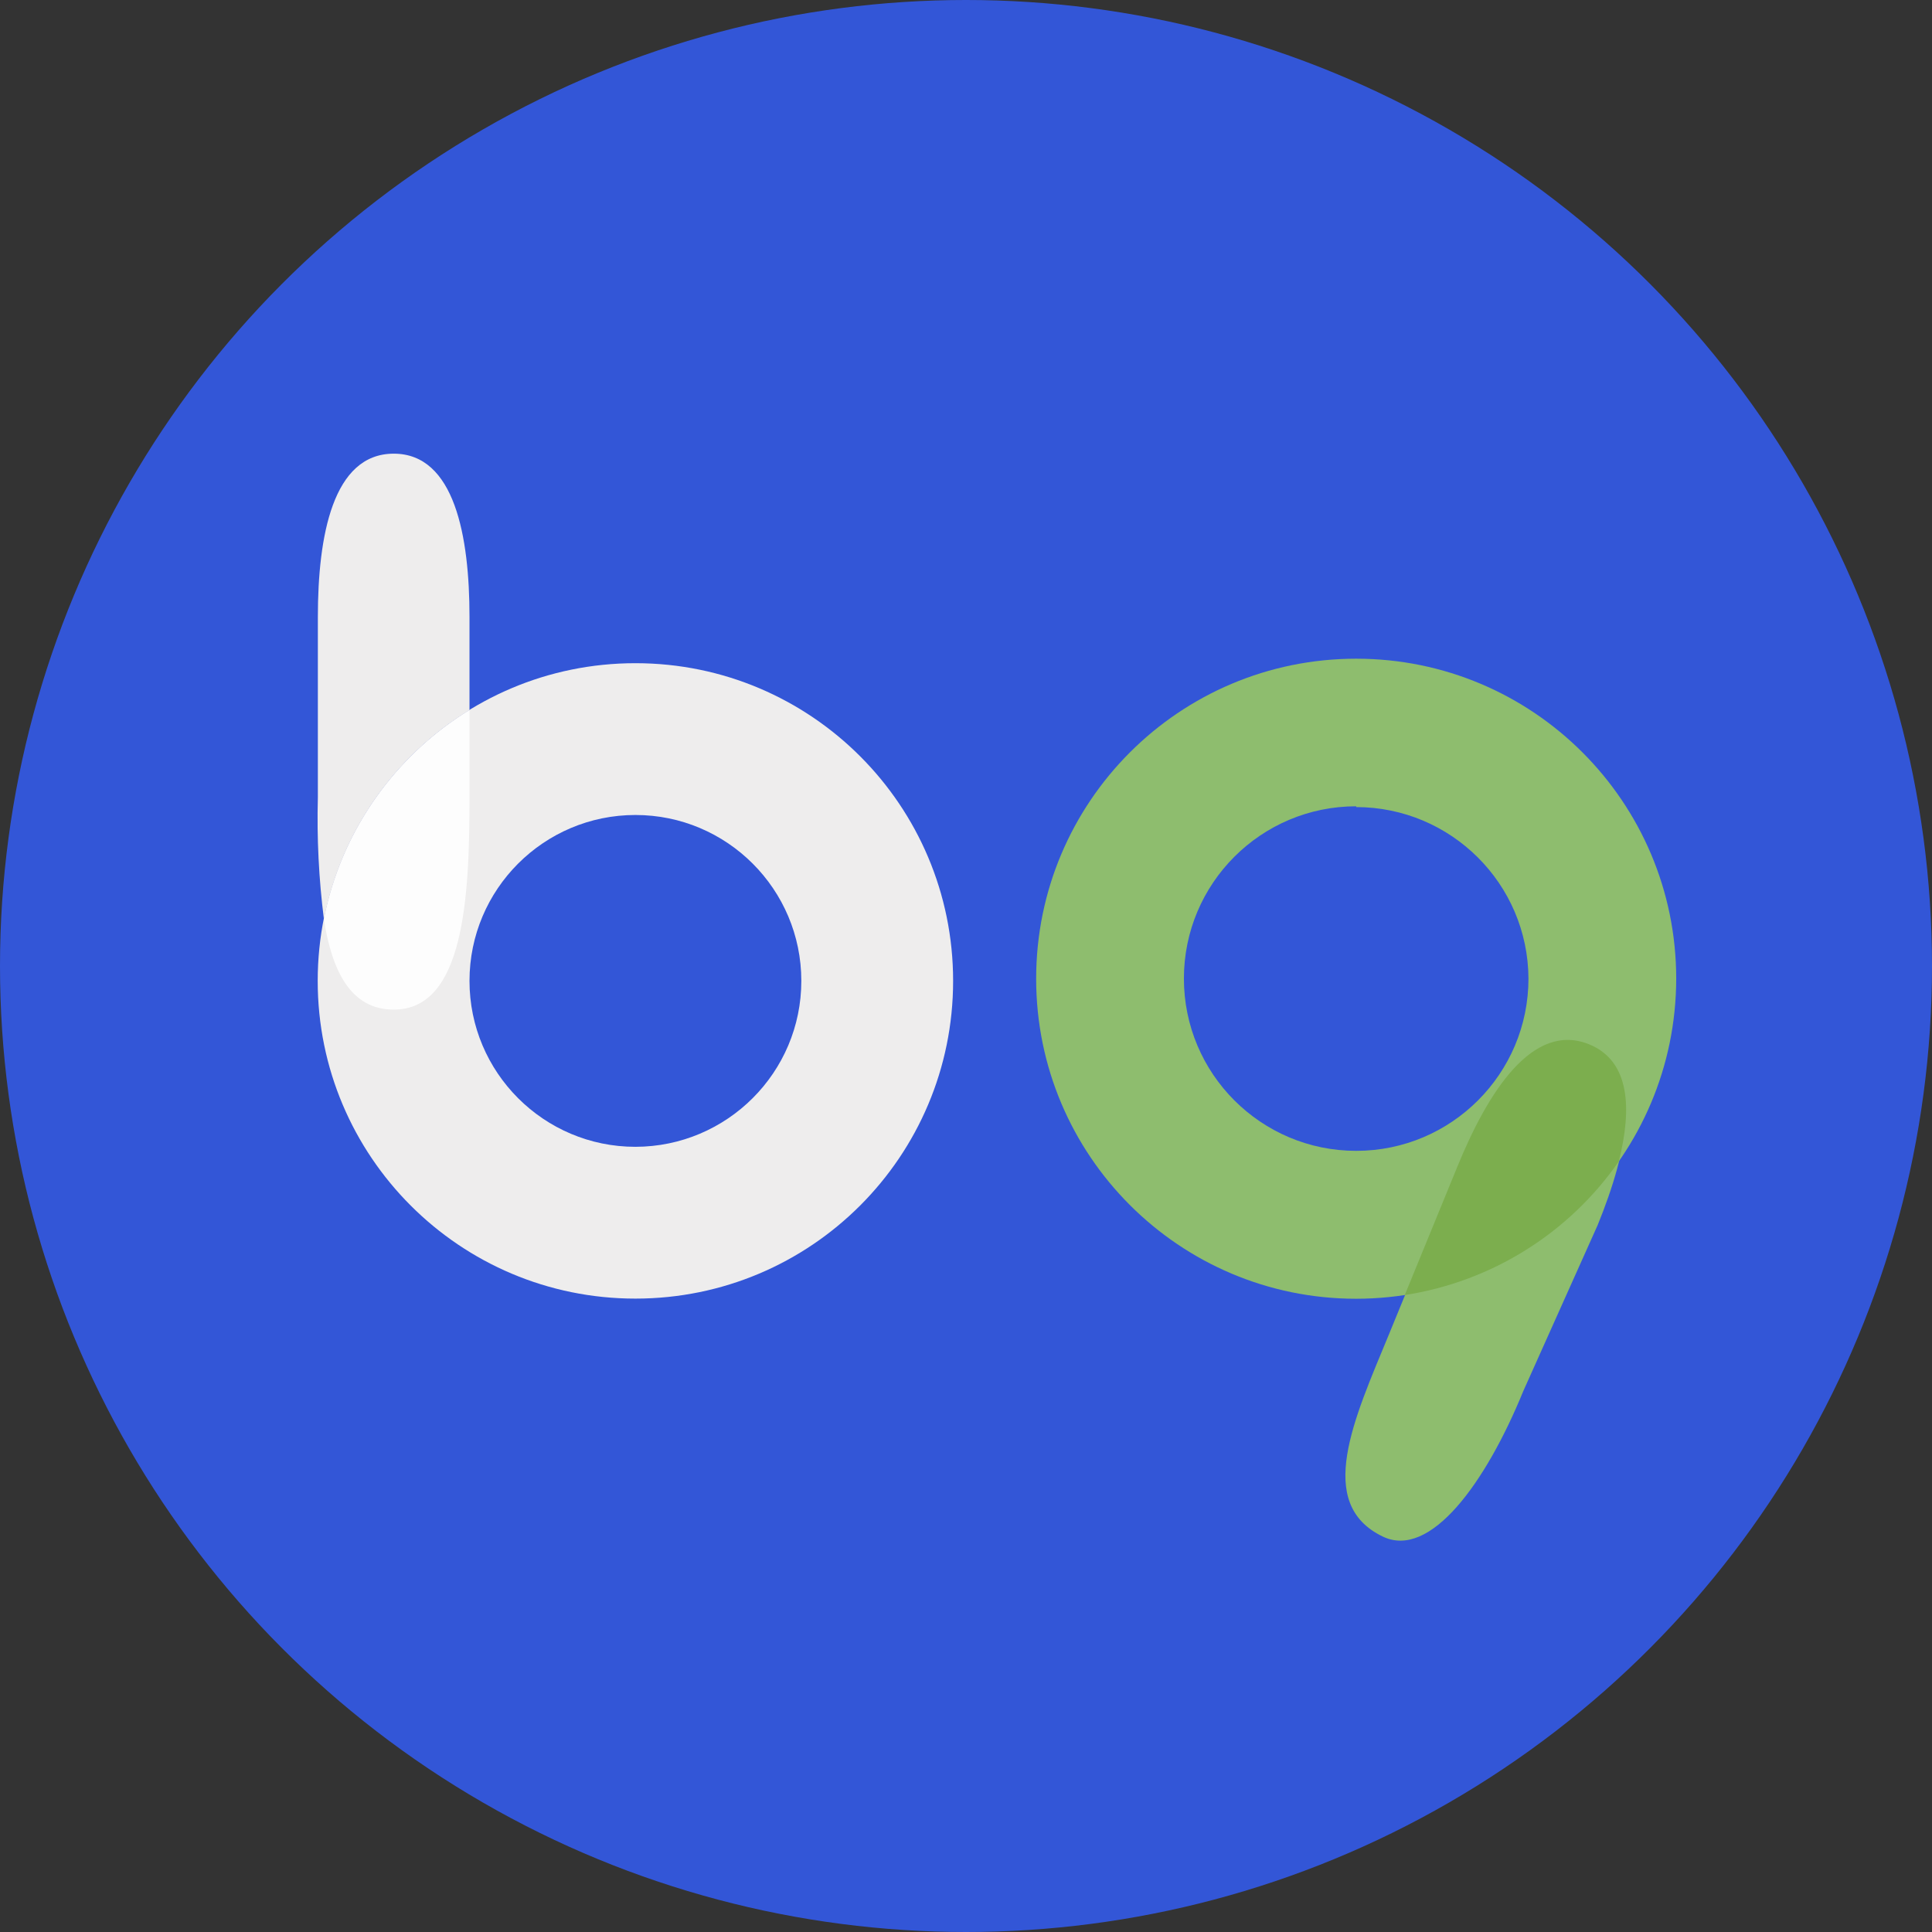 <?xml version="1.0" encoding="UTF-8"?>
<svg id="Livello_1" xmlns="http://www.w3.org/2000/svg" version="1.1" viewBox="0 0 124.48 124.48">
  <rect x="0" y="0" width="124.48" height="124.48" fill="#333333" stroke="none"/>
  <!-- Generator: Adobe Illustrator 29.5.1, SVG Export Plug-In . SVG Version: 2.1.0 Build 141)  -->
  <defs>
    <style>
      .st0 {
        fill: #3356d7;
      }

      .st1 {
        fill: #8ebd6e;
      }

      .st2 {
        fill: #eeeded;
      }

      .st3 {
        fill: #7cae4e;
      }

      .st4 {
        fill: #fff;
        isolation: isolate;
        opacity: .9;
      }
    </style>
  </defs>
  <g id="Livello_2">
    <g id="Livello_1-2">
      <circle class="st0" cx="62.24" cy="62.24" r="62.24"/>
      <path class="st2" d="M40.94,42.73c-11.31,0-20.47,9.16-20.47,20.47s9.16,20.47,20.47,20.47,20.47-9.16,20.47-20.47c0-11.3-9.15-20.46-20.45-20.47,0,0-.01,0-.02,0ZM40.94,73.89c-5.9,0-10.69-4.79-10.69-10.69s4.79-10.69,10.69-10.69c5.9,0,10.69,4.79,10.69,10.69,0,5.9-4.79,10.68-10.69,10.69Z"/>
      <path class="st4" d="M30.25,51.37v-5.62c-4.87,2.98-8.28,7.87-9.38,13.48.51,3.28,1.7,5.82,4.5,5.82,4.55,0,4.88-7.28,4.88-13.68Z"/>
      <path class="st1" d="M87.38,83.68c-11.39,0-20.62-9.23-20.62-20.62,0-11.39,9.23-20.62,20.62-20.62,11.39,0,20.62,9.23,20.62,20.62h0c-.02,11.39-9.24,20.61-20.62,20.62ZM87.38,51.95c-6.13,0-11.1,4.97-11.1,11.1s4.97,11.1,11.1,11.1,11.1-4.97,11.1-11.1c-.03-6.11-4.99-11.04-11.1-11.05v-.05Z"/>
      <path class="st1" d="M89.09,99c-4.4-2.12-1.84-7.59.39-13l4.41-10.76c2-4.83,4.86-9.39,8.51-7.9s2.49,6.8.54,11.59l-4.79,10.69c-2.42,5.93-6,10.86-9.06,9.38Z"/>
      <path class="st3" d="M104.3,74.83c.86-3.41.72-6.46-1.9-7.54-3.65-1.49-6.54,3.07-8.51,7.9l-3.38,8.25c5.58-.86,10.57-3.97,13.79-8.61Z"/>
      <path class="st2" d="M30.25,45.75v-6c0-5.17-.95-10.52-4.88-10.52s-4.89,5.31-4.89,10.52v11.62c-.07,2.63.06,5.25.39,7.86,1.1-5.61,4.51-10.5,9.38-13.48Z"/>
    </g>
  </g>
</svg>